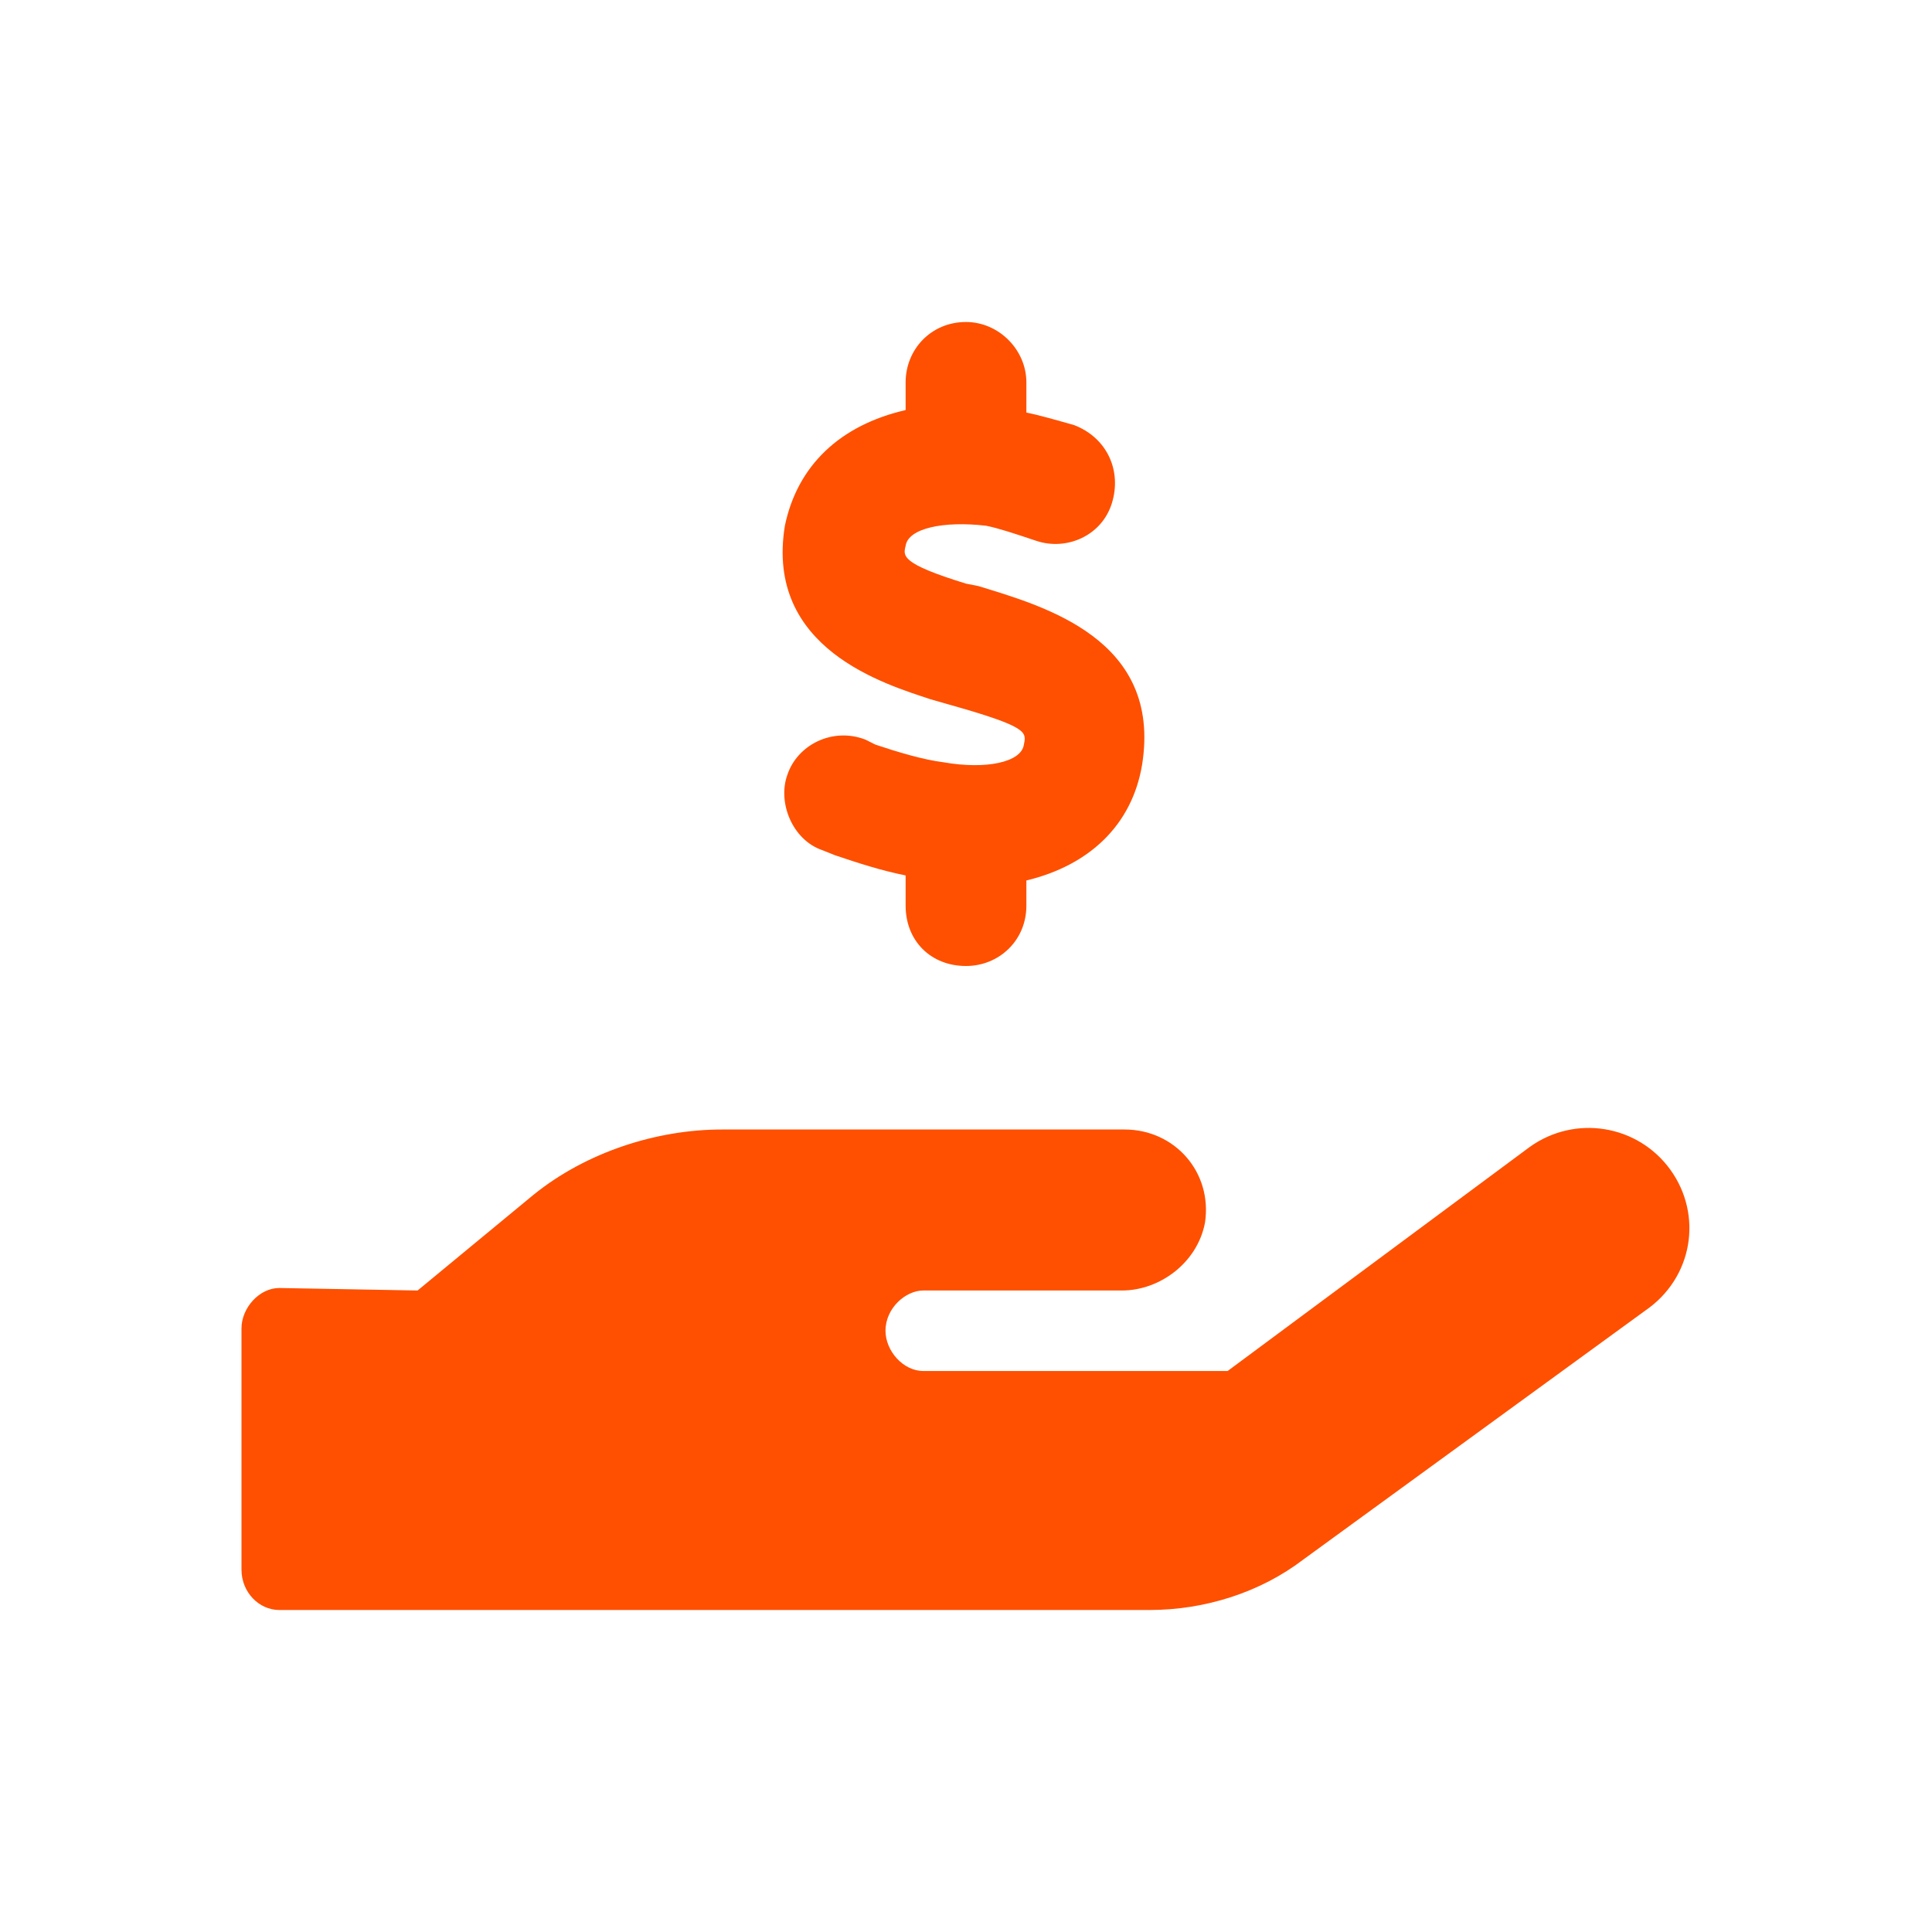 <svg width="48" height="48" viewBox="0 0 48 48" fill="none" xmlns="http://www.w3.org/2000/svg">
<path d="M41.5 29.062C42.312 30.188 42.062 31.75 40.875 32.562L32.375 38.75C31.312 39.562 29.938 40 28.562 40H6.938C6.438 40 6 39.562 6 39V33C6 32.5 6.438 32 6.938 32L10.375 32.062L13.25 29.688C14.562 28.625 16.312 28.062 17.938 28.062H27.938C29.188 28.062 30.125 29.125 29.938 30.375C29.75 31.375 28.812 32.062 27.875 32.062H22.938C22.5 32.062 22 32.5 22 33.062C22 33.562 22.438 34.062 22.938 34.062H30.5L38 28.5C39.125 27.688 40.688 27.938 41.5 29.062ZM23.438 18.938C24.5 19.125 25.375 18.938 25.438 18.5C25.5 18.188 25.562 18.062 23.562 17.5L23.125 17.375C22 17 19 16.125 19.5 13.062C19.812 11.562 20.875 10.562 22.5 10.188V9.5C22.5 8.688 23.125 8 24 8C24.812 8 25.5 8.688 25.5 9.5V10.25C25.812 10.312 26.25 10.438 26.688 10.562C27.5 10.875 27.875 11.688 27.625 12.5C27.375 13.312 26.5 13.688 25.75 13.438C25.188 13.25 24.812 13.125 24.5 13.062C23.438 12.938 22.562 13.125 22.5 13.562C22.438 13.812 22.375 14 24 14.5L24.312 14.562C25.938 15.062 28.875 15.875 28.375 19C28.125 20.5 27.062 21.5 25.5 21.875V22.5C25.5 23.375 24.812 24 24 24C23.125 24 22.5 23.375 22.5 22.5V21.75C21.875 21.625 21.312 21.438 20.75 21.25L20.438 21.125C19.688 20.875 19.312 19.938 19.562 19.25C19.812 18.5 20.688 18.062 21.5 18.375L21.75 18.5C22.312 18.688 22.938 18.875 23.438 18.938Z" fill="#FE5000"/>
</svg>
